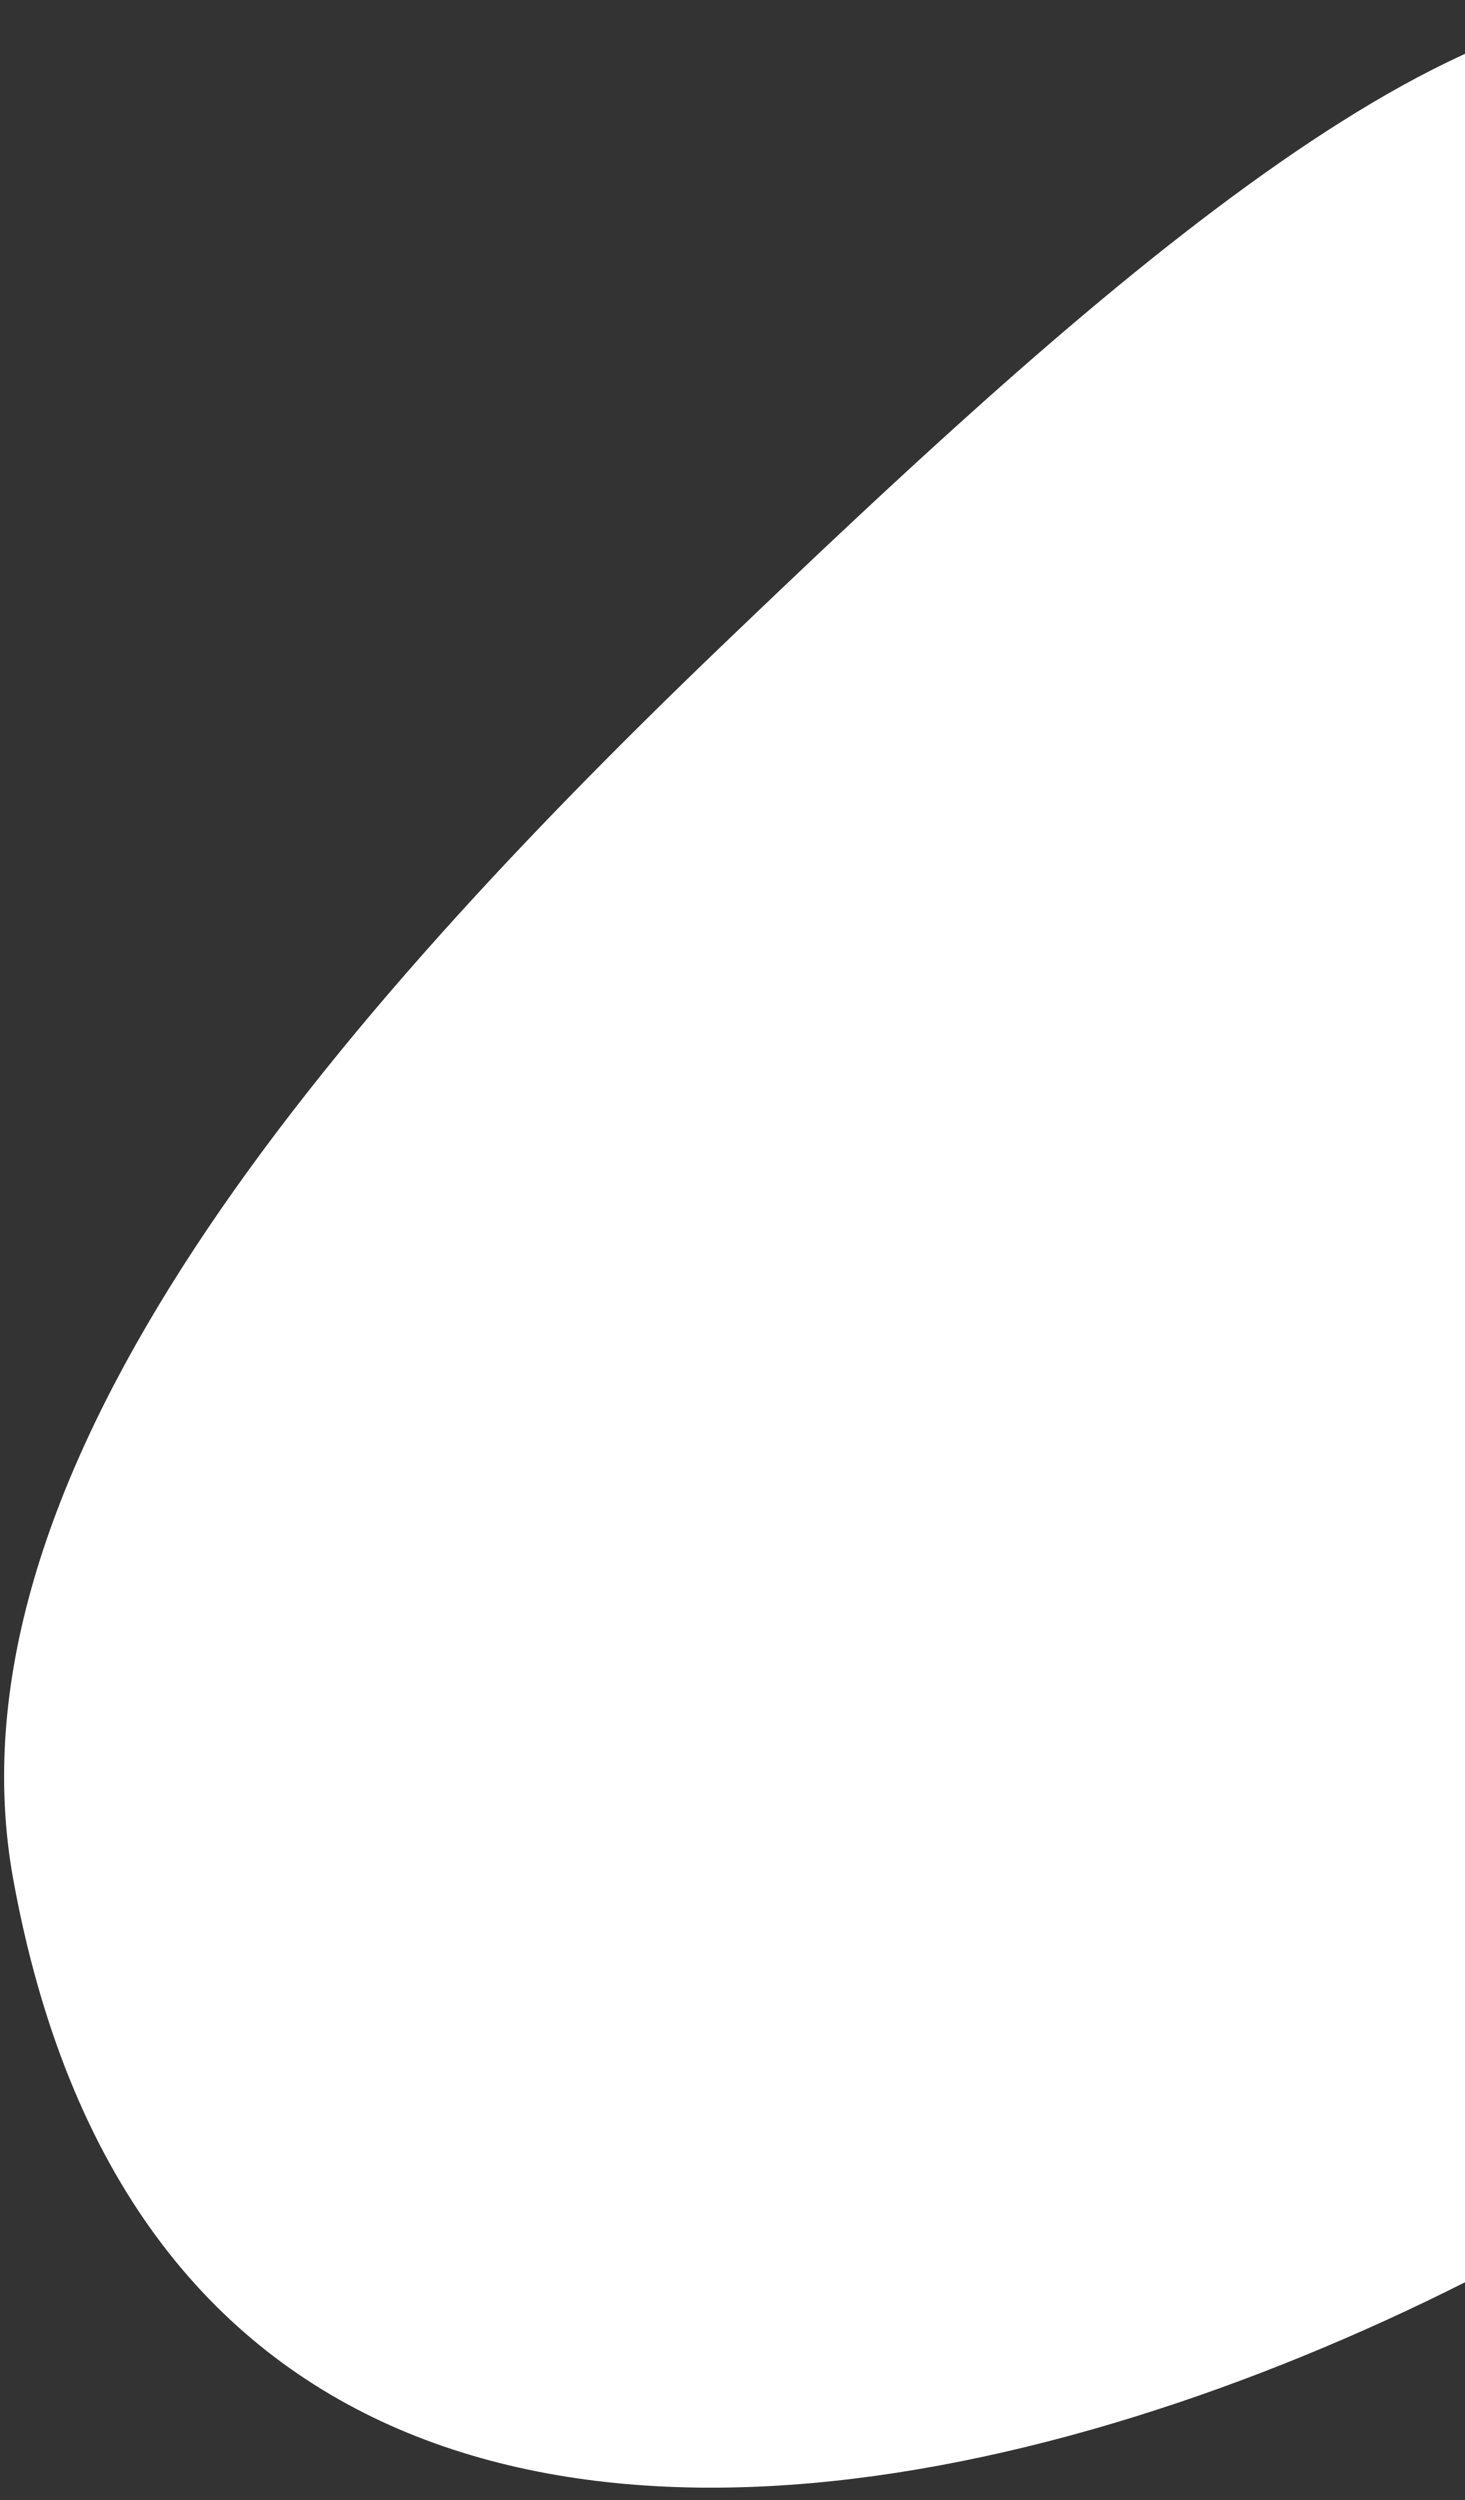 <svg width="92" height="157" viewBox="0 0 92 157" fill="none" xmlns="http://www.w3.org/2000/svg">
<rect x="0" y="0" width="92" height="157" fill="#333333" stroke="none"/>
<path d="M0.836 118.037C14.513 193.078 117.596 138.791 129.096 112.888C140.597 86.985 140.831 8.149 106.633 0.77C91.323 -2.529 67.013 19.769 45.413 40.471C18.771 66.019 -3.666 93.367 0.836 118.037Z" fill="white"/>
</svg>
